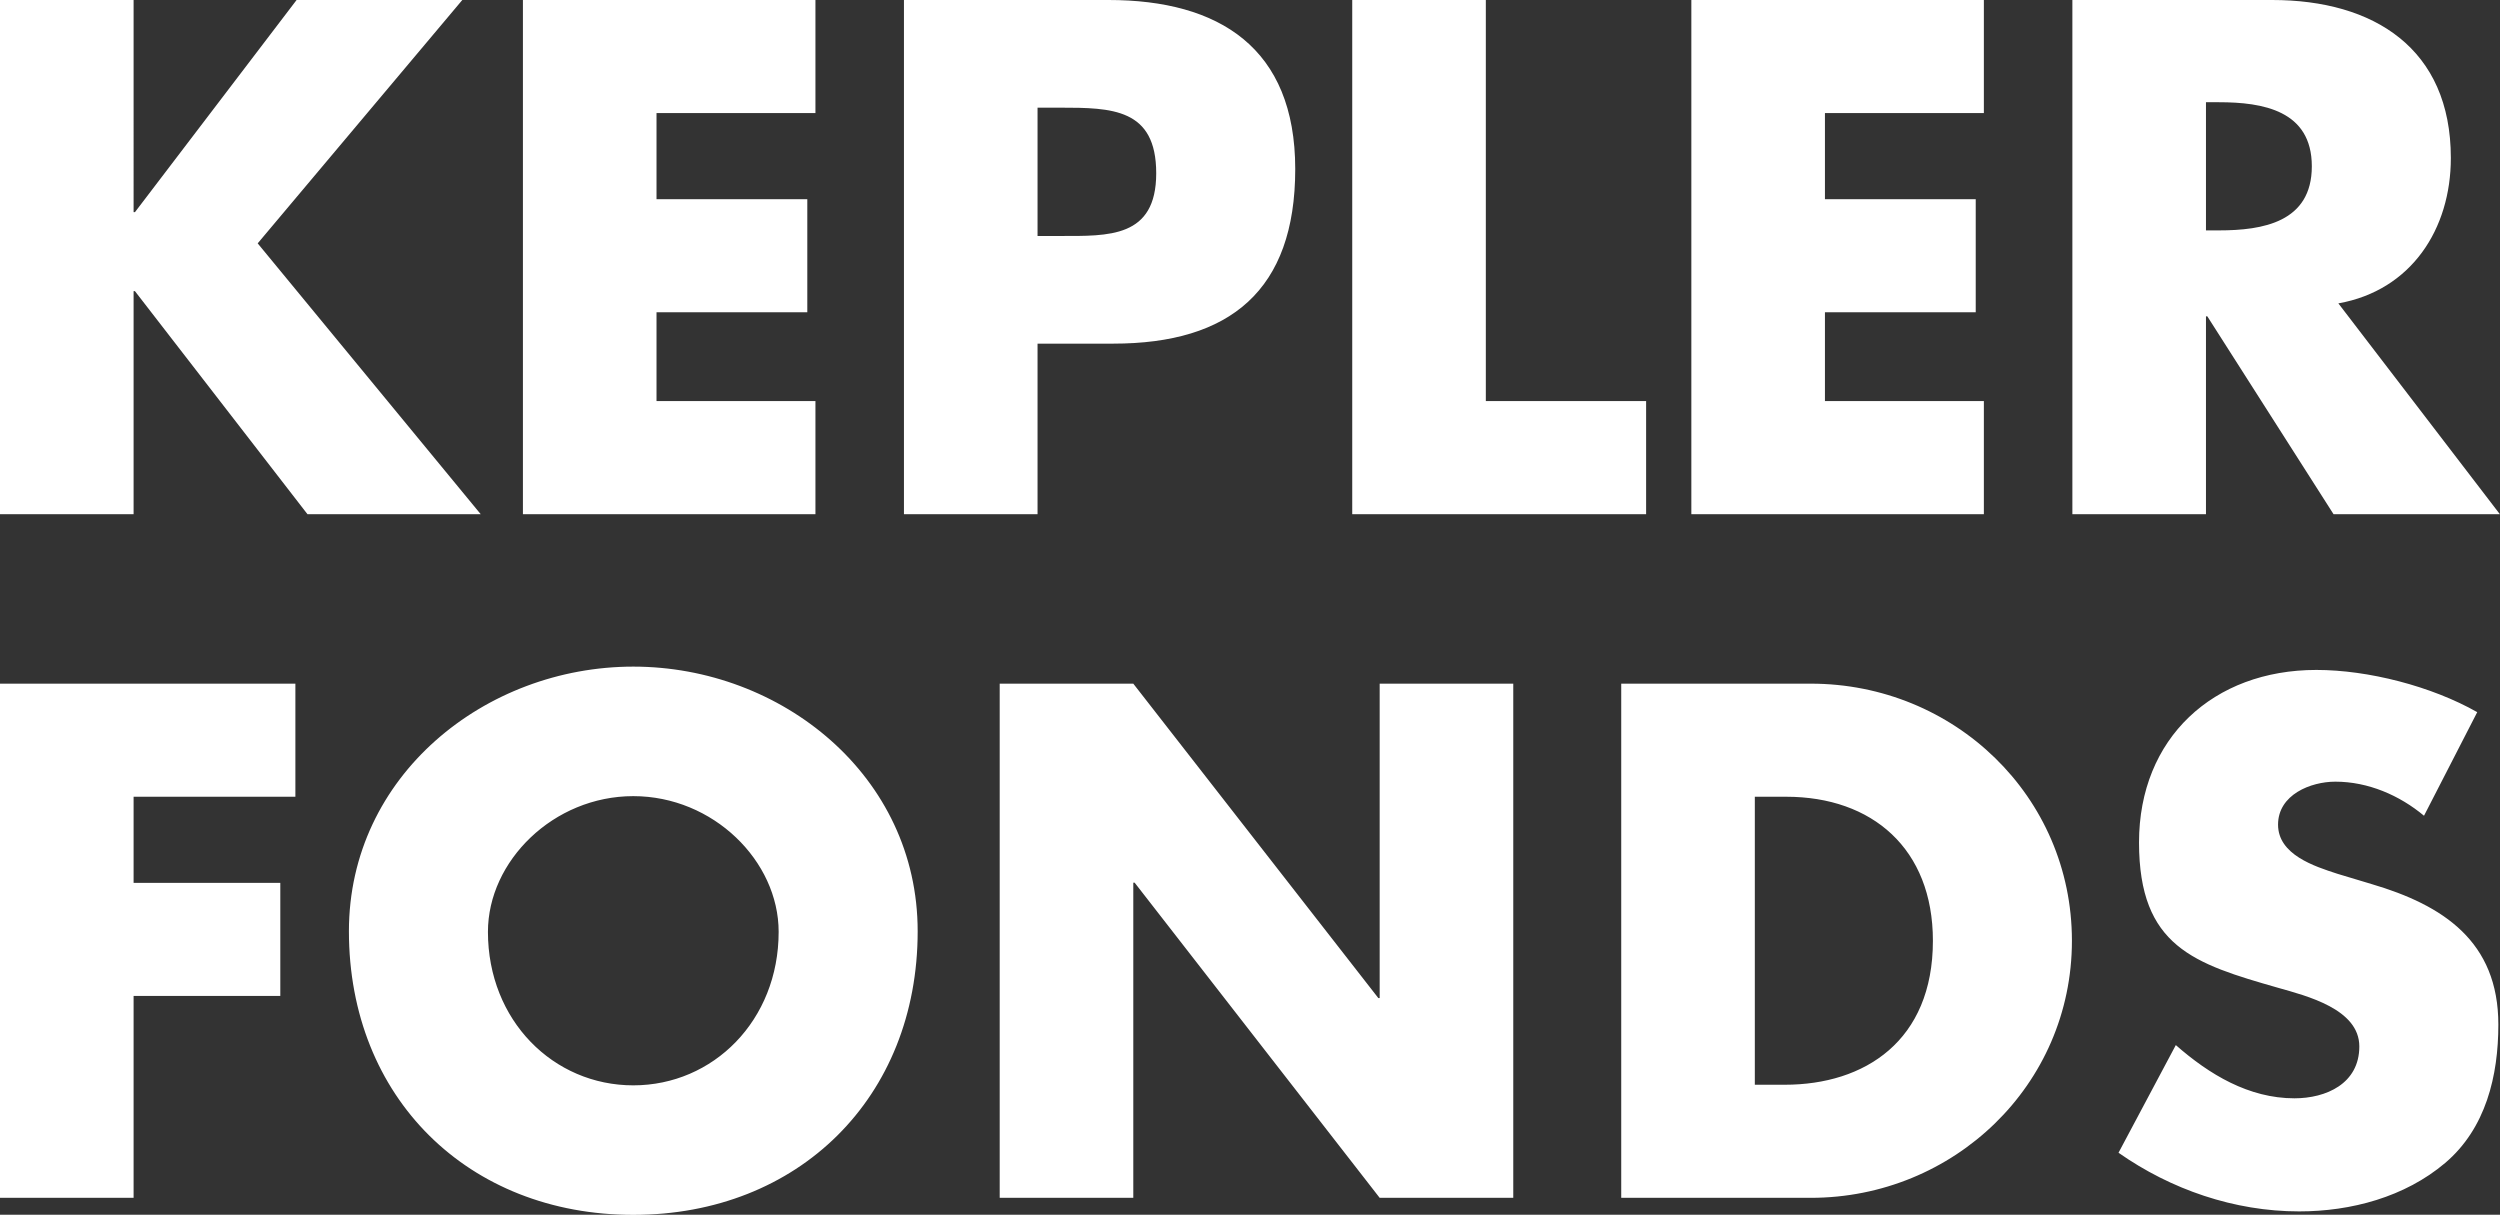 <?xml version="1.0" encoding="UTF-8"?><svg id="Ebene_1" xmlns="http://www.w3.org/2000/svg" xmlns:xlink="http://www.w3.org/1999/xlink" viewBox="0 0 165.8 80.56"><rect x="0" y="0" width="165.8" height="80.56" fill="#333333" stroke="none"/><defs><style>.cls-1{fill:none;}.cls-1,.cls-2{stroke-width:0px;}.cls-2{fill:#fff;}.cls-3{clip-path:url(#clippath);}</style><clipPath id="clippath"><rect class="cls-1" y="0" width="165.8" height="80.56"/></clipPath></defs><g class="cls-3"><path class="cls-2" d="m146.3,6.78h.86c2.9,0,6.16.54,6.16,4.25s-3.26,4.25-6.16,4.25h-.86V6.78Zm8.78,13.34c4.84-.86,7.46-4.93,7.46-9.64C162.54,3.21,157.43,0,150.69,0h-13.25v34.1h8.86v-13.12h.09l8.37,13.12h11.03l-10.71-13.98Zm-23.51-12.62V0h-19.4v34.1h19.4v-7.5h-10.54v-5.89h10v-7.5h-10v-5.71h10.54ZM98.54,0h-8.86v34.1h19.49v-7.5h-10.63V0Zm-29.73,7.14h1.49c3.44,0,6.38.05,6.38,4.35s-3.17,4.16-6.38,4.16h-1.49V7.14Zm-8.86,26.96h8.86v-11.31h5.02c7.74,0,12.07-3.53,12.07-11.58S80.84,0,73.52,0h-13.57v34.1Zm-5.87-26.6V0h-19.4v34.1h19.4v-7.5h-10.54v-5.89h10v-7.5h-10v-5.71h10.54ZM8.95,14.07h-.09V0H0v34.1h8.86v-14.79h.09l11.44,14.79h11.49l-14.79-17.96L30.66,0h-10.99l-10.72,14.07Z"/><path class="cls-2" d="m164.29,47.23c-3.03-1.72-7.23-2.8-10.67-2.8-6.83,0-11.76,4.52-11.76,11.44s3.66,8.05,9.22,9.64c1.9.54,5.39,1.41,5.39,3.89s-2.22,3.44-4.3,3.44c-3.03,0-5.65-1.58-7.87-3.53l-3.8,7.14c3.48,2.44,7.68,3.89,11.98,3.89,3.44,0,7.01-.95,9.68-3.21,2.71-2.3,3.53-5.79,3.53-9.18,0-5.52-3.66-7.92-8.41-9.32l-2.26-.68c-1.54-.5-3.94-1.27-3.94-3.26s2.17-2.85,3.8-2.85c2.17,0,4.25.9,5.88,2.26l3.53-6.87Zm-47.91,5.61h2.08c5.7,0,9.73,3.44,9.73,9.55,0,6.65-4.53,9.55-9.82,9.55h-1.99v-19.1Zm-8.86,26.6h12.57c9.46,0,17.32-7.46,17.32-17.05s-7.82-17.05-17.32-17.05h-12.57v34.1Zm-41.22,0h8.86v-20.9h.09l16.25,20.9h8.86v-34.1h-8.86v20.85h-.09l-16.25-20.85h-8.86v34.1Zm-24.3-26.64c5.3,0,9.64,4.3,9.64,9,0,5.88-4.34,10.18-9.64,10.18s-9.64-4.3-9.64-10.18c0-4.7,4.35-9,9.64-9m0-8.59c-9.82,0-18.86,7.23-18.86,17.55,0,11.04,7.91,18.81,18.86,18.81s18.86-7.77,18.86-18.81c0-10.32-9.04-17.55-18.86-17.55m-22.41,8.63v-7.5H0v34.1h8.86v-13.39h9.73v-7.5h-9.73v-5.71h10.72Z"/></g></svg>